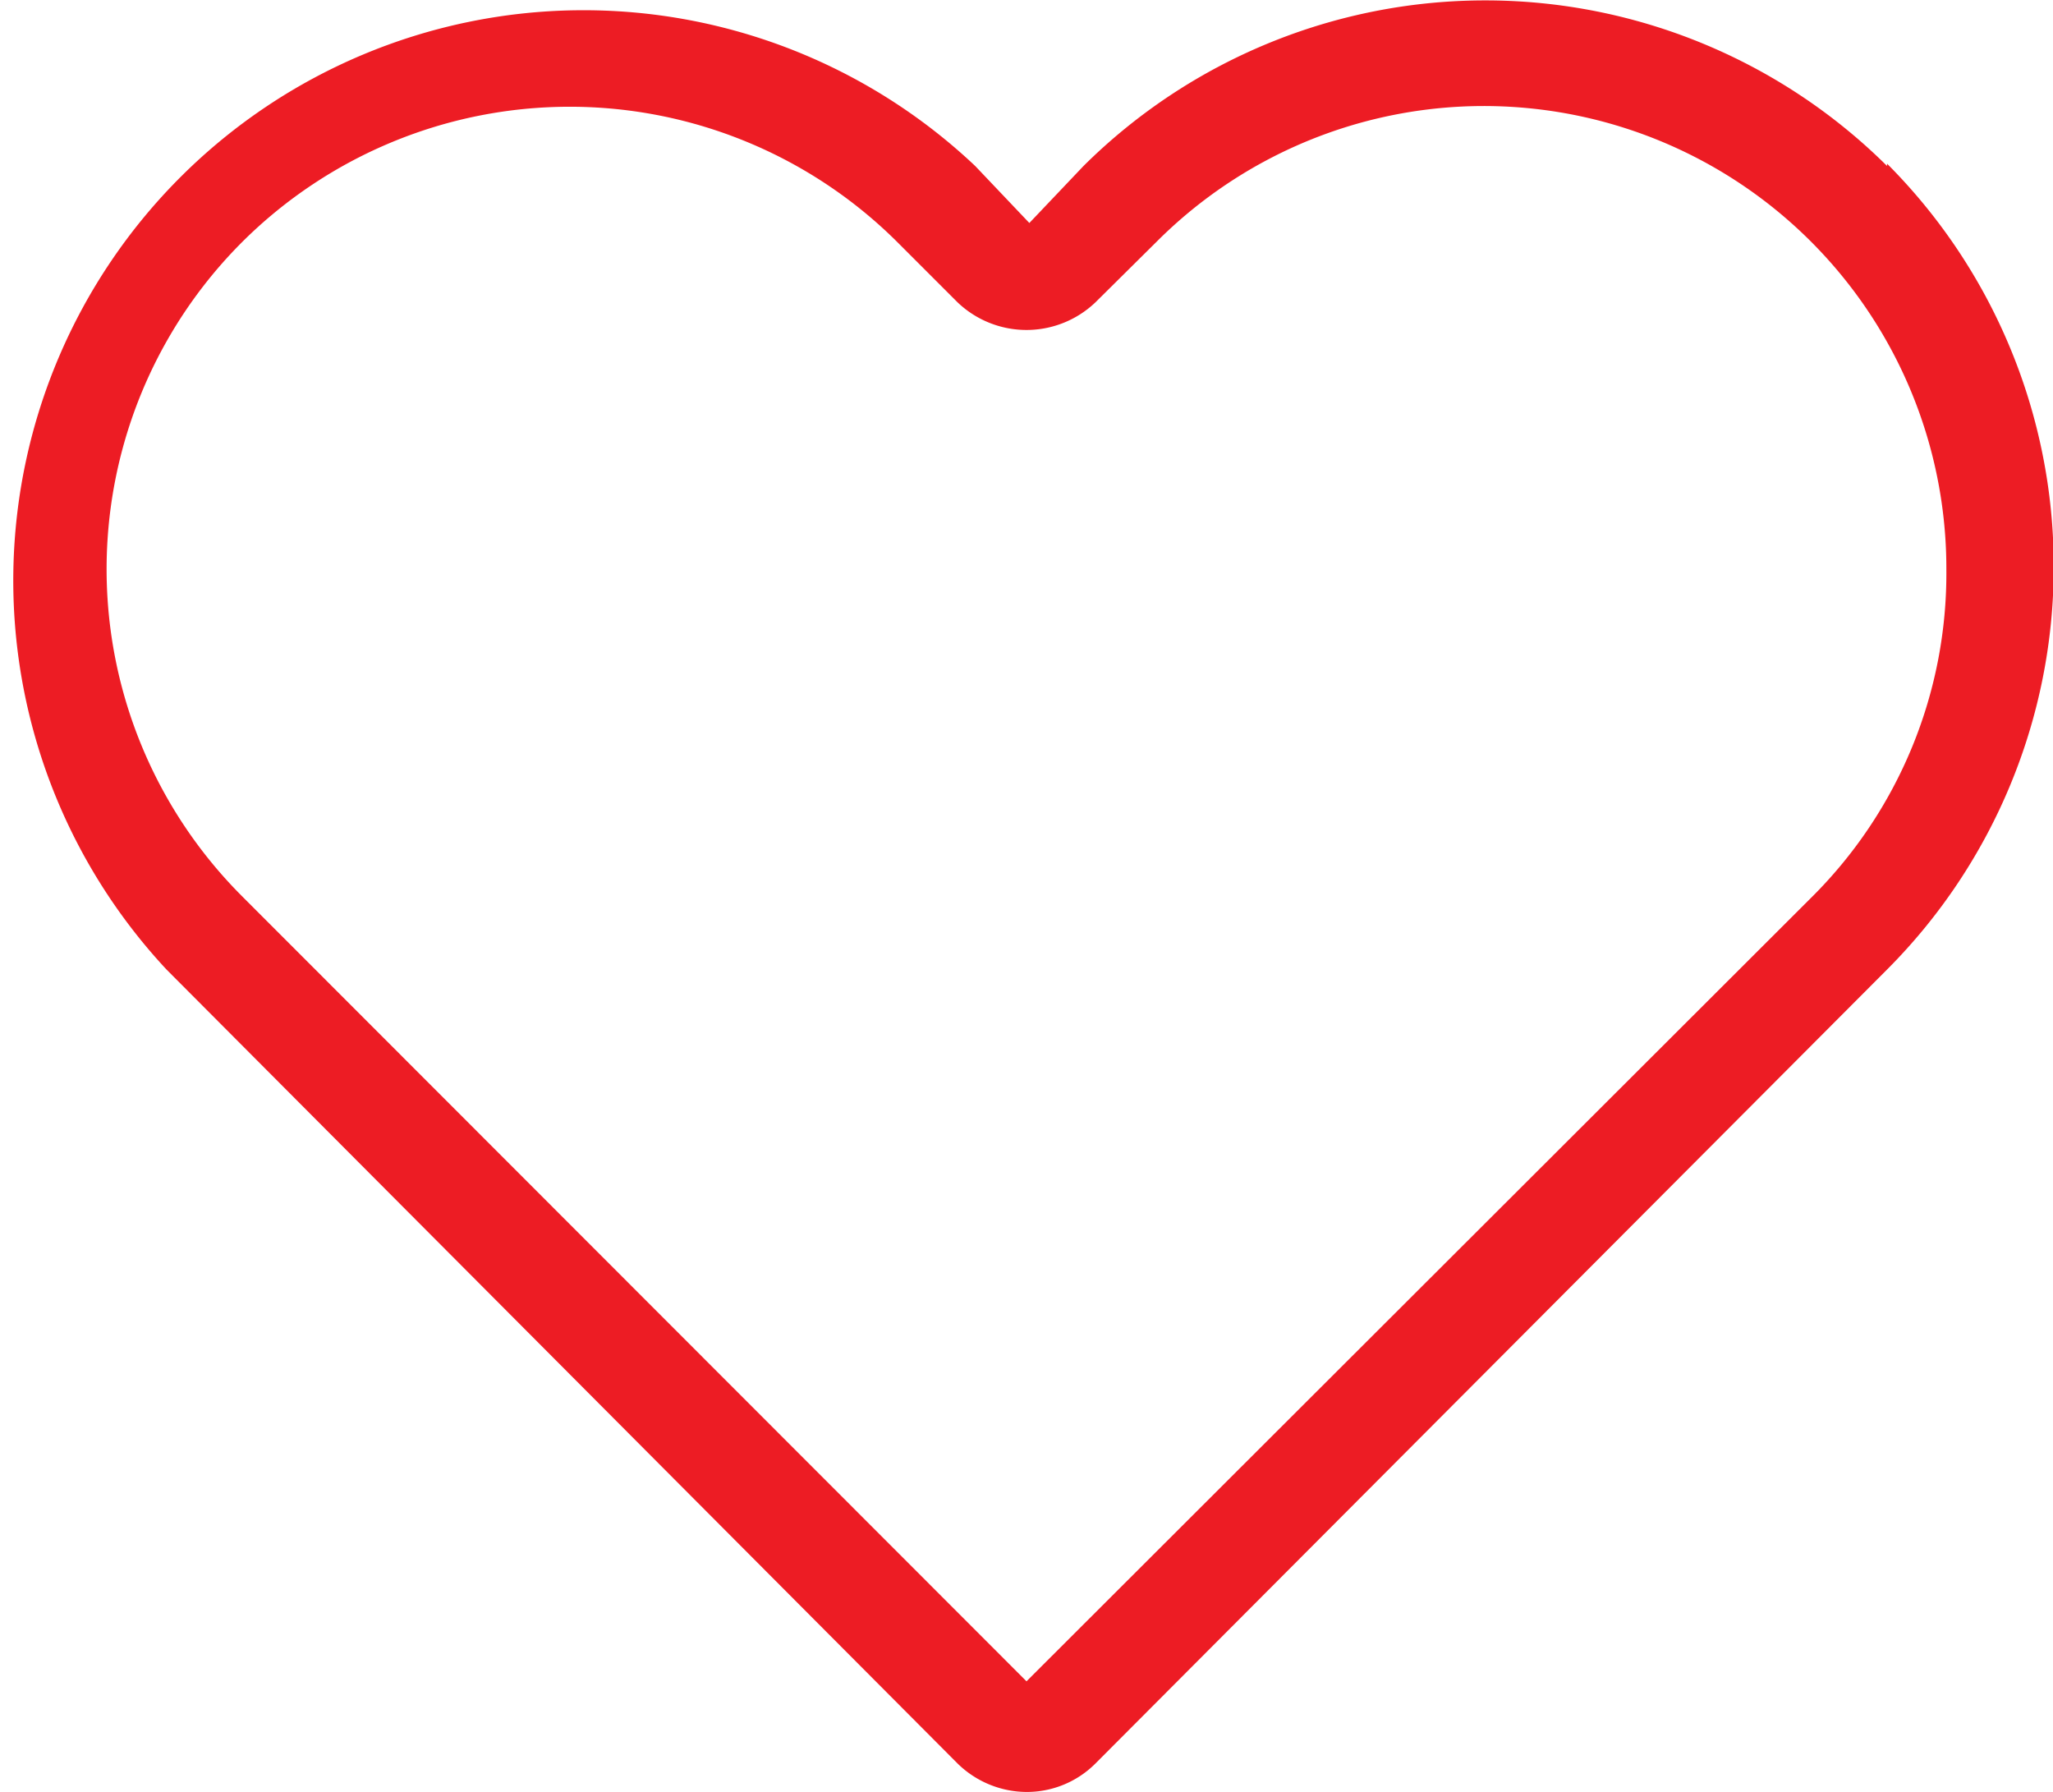 <svg xmlns="http://www.w3.org/2000/svg" viewBox="0 0 36 31.42"><defs><style>.cls-1{fill:#ed1c24;}</style></defs><title>omiljeno</title><g id="Layer_2" data-name="Layer 2"><g id="Layer_1-2" data-name="Layer 1"><path class="cls-1" d="M33.09,2.91A10,10,0,0,0,19,2.91l-.95,1-.95-1A10,10,0,0,0,2.92,17L16.79,30.92a1.74,1.74,0,0,0,1.21.5,1.7,1.7,0,0,0,1.21-.5L33.09,17a10,10,0,0,0,0-14.13M4.25,15.72a8.11,8.11,0,0,1,0-11.48,8.14,8.14,0,0,1,11.48,0L16.79,5.3a1.75,1.75,0,0,0,2.42,0l1.07-1.06A8.11,8.11,0,0,1,34.13,10a8,8,0,0,1-2.37,5.74L18,29.48Z"/></g></g></svg>